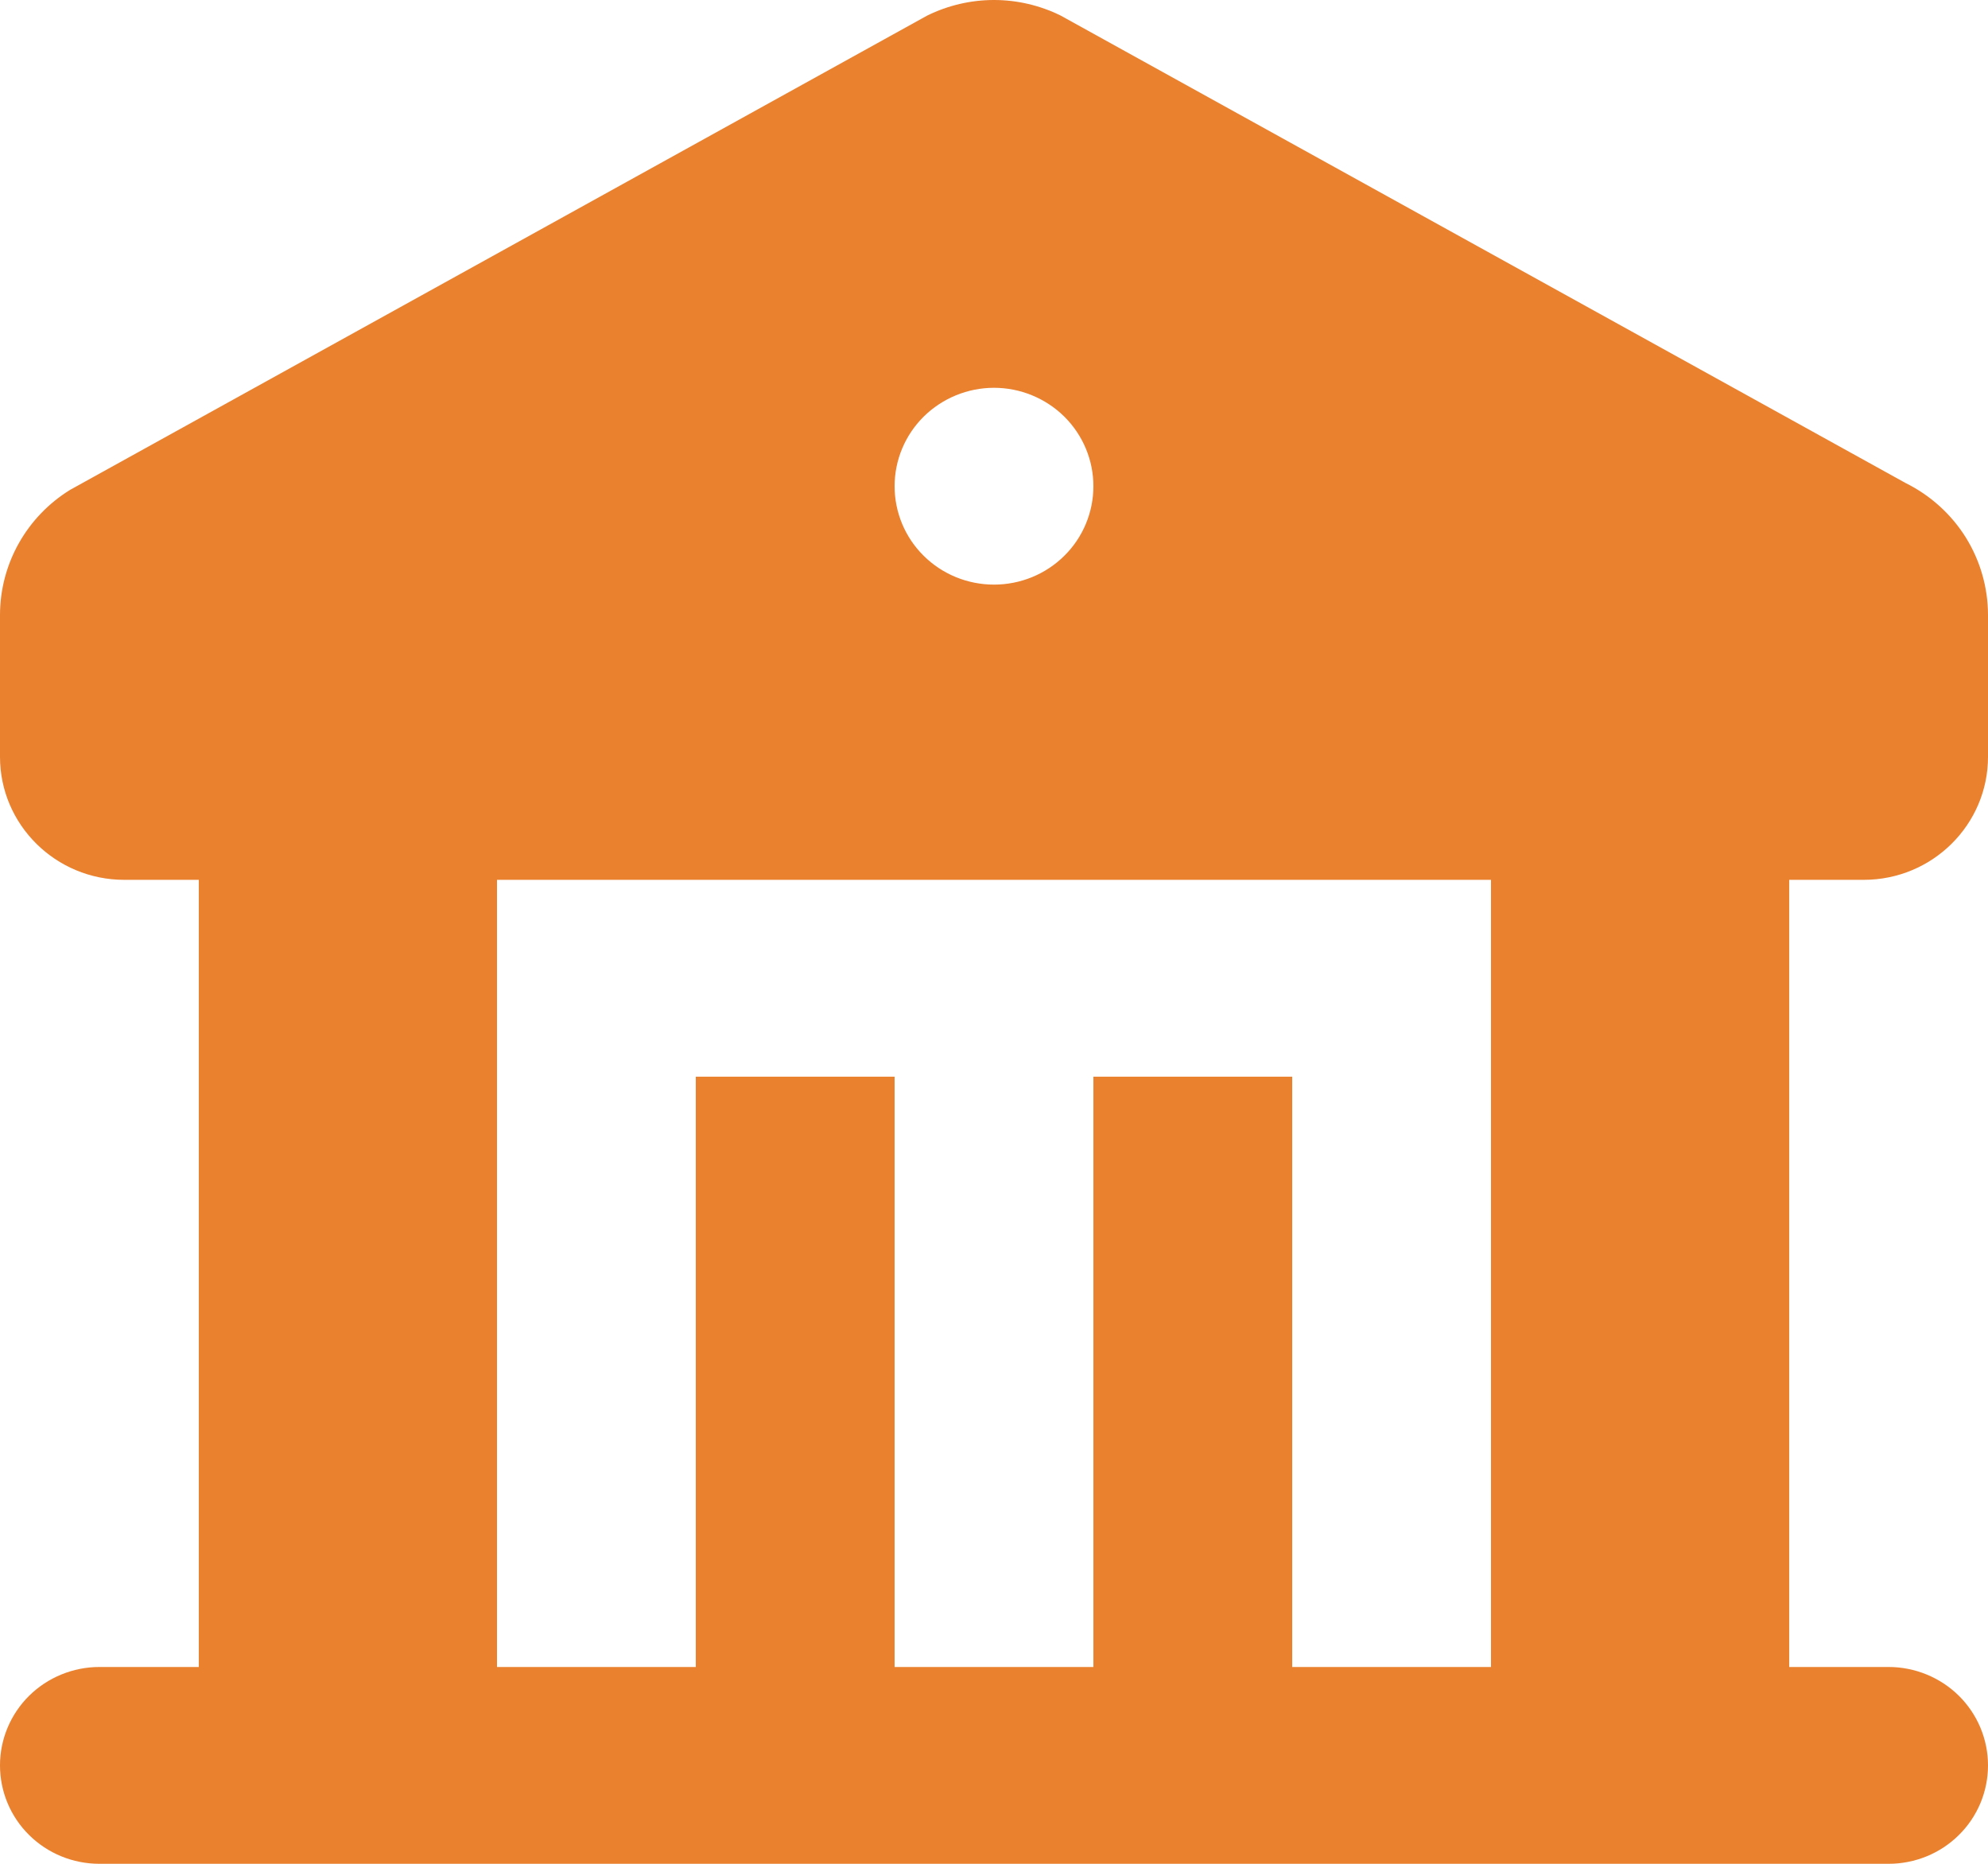 <svg width="16" height="15" viewBox="0 0 16 15" fill="none" xmlns="http://www.w3.org/2000/svg">
<path fill-rule="evenodd" clip-rule="evenodd" d="M8.536 0.125L15.336 3.887C15.536 3.986 15.704 4.138 15.821 4.325C15.938 4.513 16 4.73 16 4.951V6.091C16 6.637 15.552 7.081 15 7.081H14.4V13.416H15.2C15.412 13.416 15.616 13.5 15.766 13.648C15.916 13.797 16 13.998 16 14.208C16 14.418 15.916 14.62 15.766 14.768C15.616 14.917 15.412 15 15.2 15H0.8C0.588 15 0.384 14.917 0.234 14.768C0.084 14.62 0 14.418 0 14.208C0 13.998 0.084 13.797 0.234 13.648C0.384 13.5 0.588 13.416 0.8 13.416H1.6V7.081H1C0.448 7.081 0 6.637 0 6.091V4.951C0 4.537 0.216 4.157 0.565 3.942L7.463 0.125C7.63 0.043 7.814 0 8 0C8.186 0 8.369 0.043 8.536 0.125ZM12 7.081H4V13.416H5.6V8.665H7.2V13.416H8.8V8.665H10.4V13.416H12V7.081ZM8 3.121C7.788 3.121 7.584 3.205 7.434 3.353C7.284 3.502 7.2 3.703 7.2 3.913C7.2 4.123 7.284 4.325 7.434 4.473C7.584 4.622 7.788 4.705 8 4.705C8.212 4.705 8.416 4.622 8.566 4.473C8.716 4.325 8.8 4.123 8.8 3.913C8.8 3.703 8.716 3.502 8.566 3.353C8.416 3.205 8.212 3.121 8 3.121Z" fill="#E9812F"/>
</svg>
